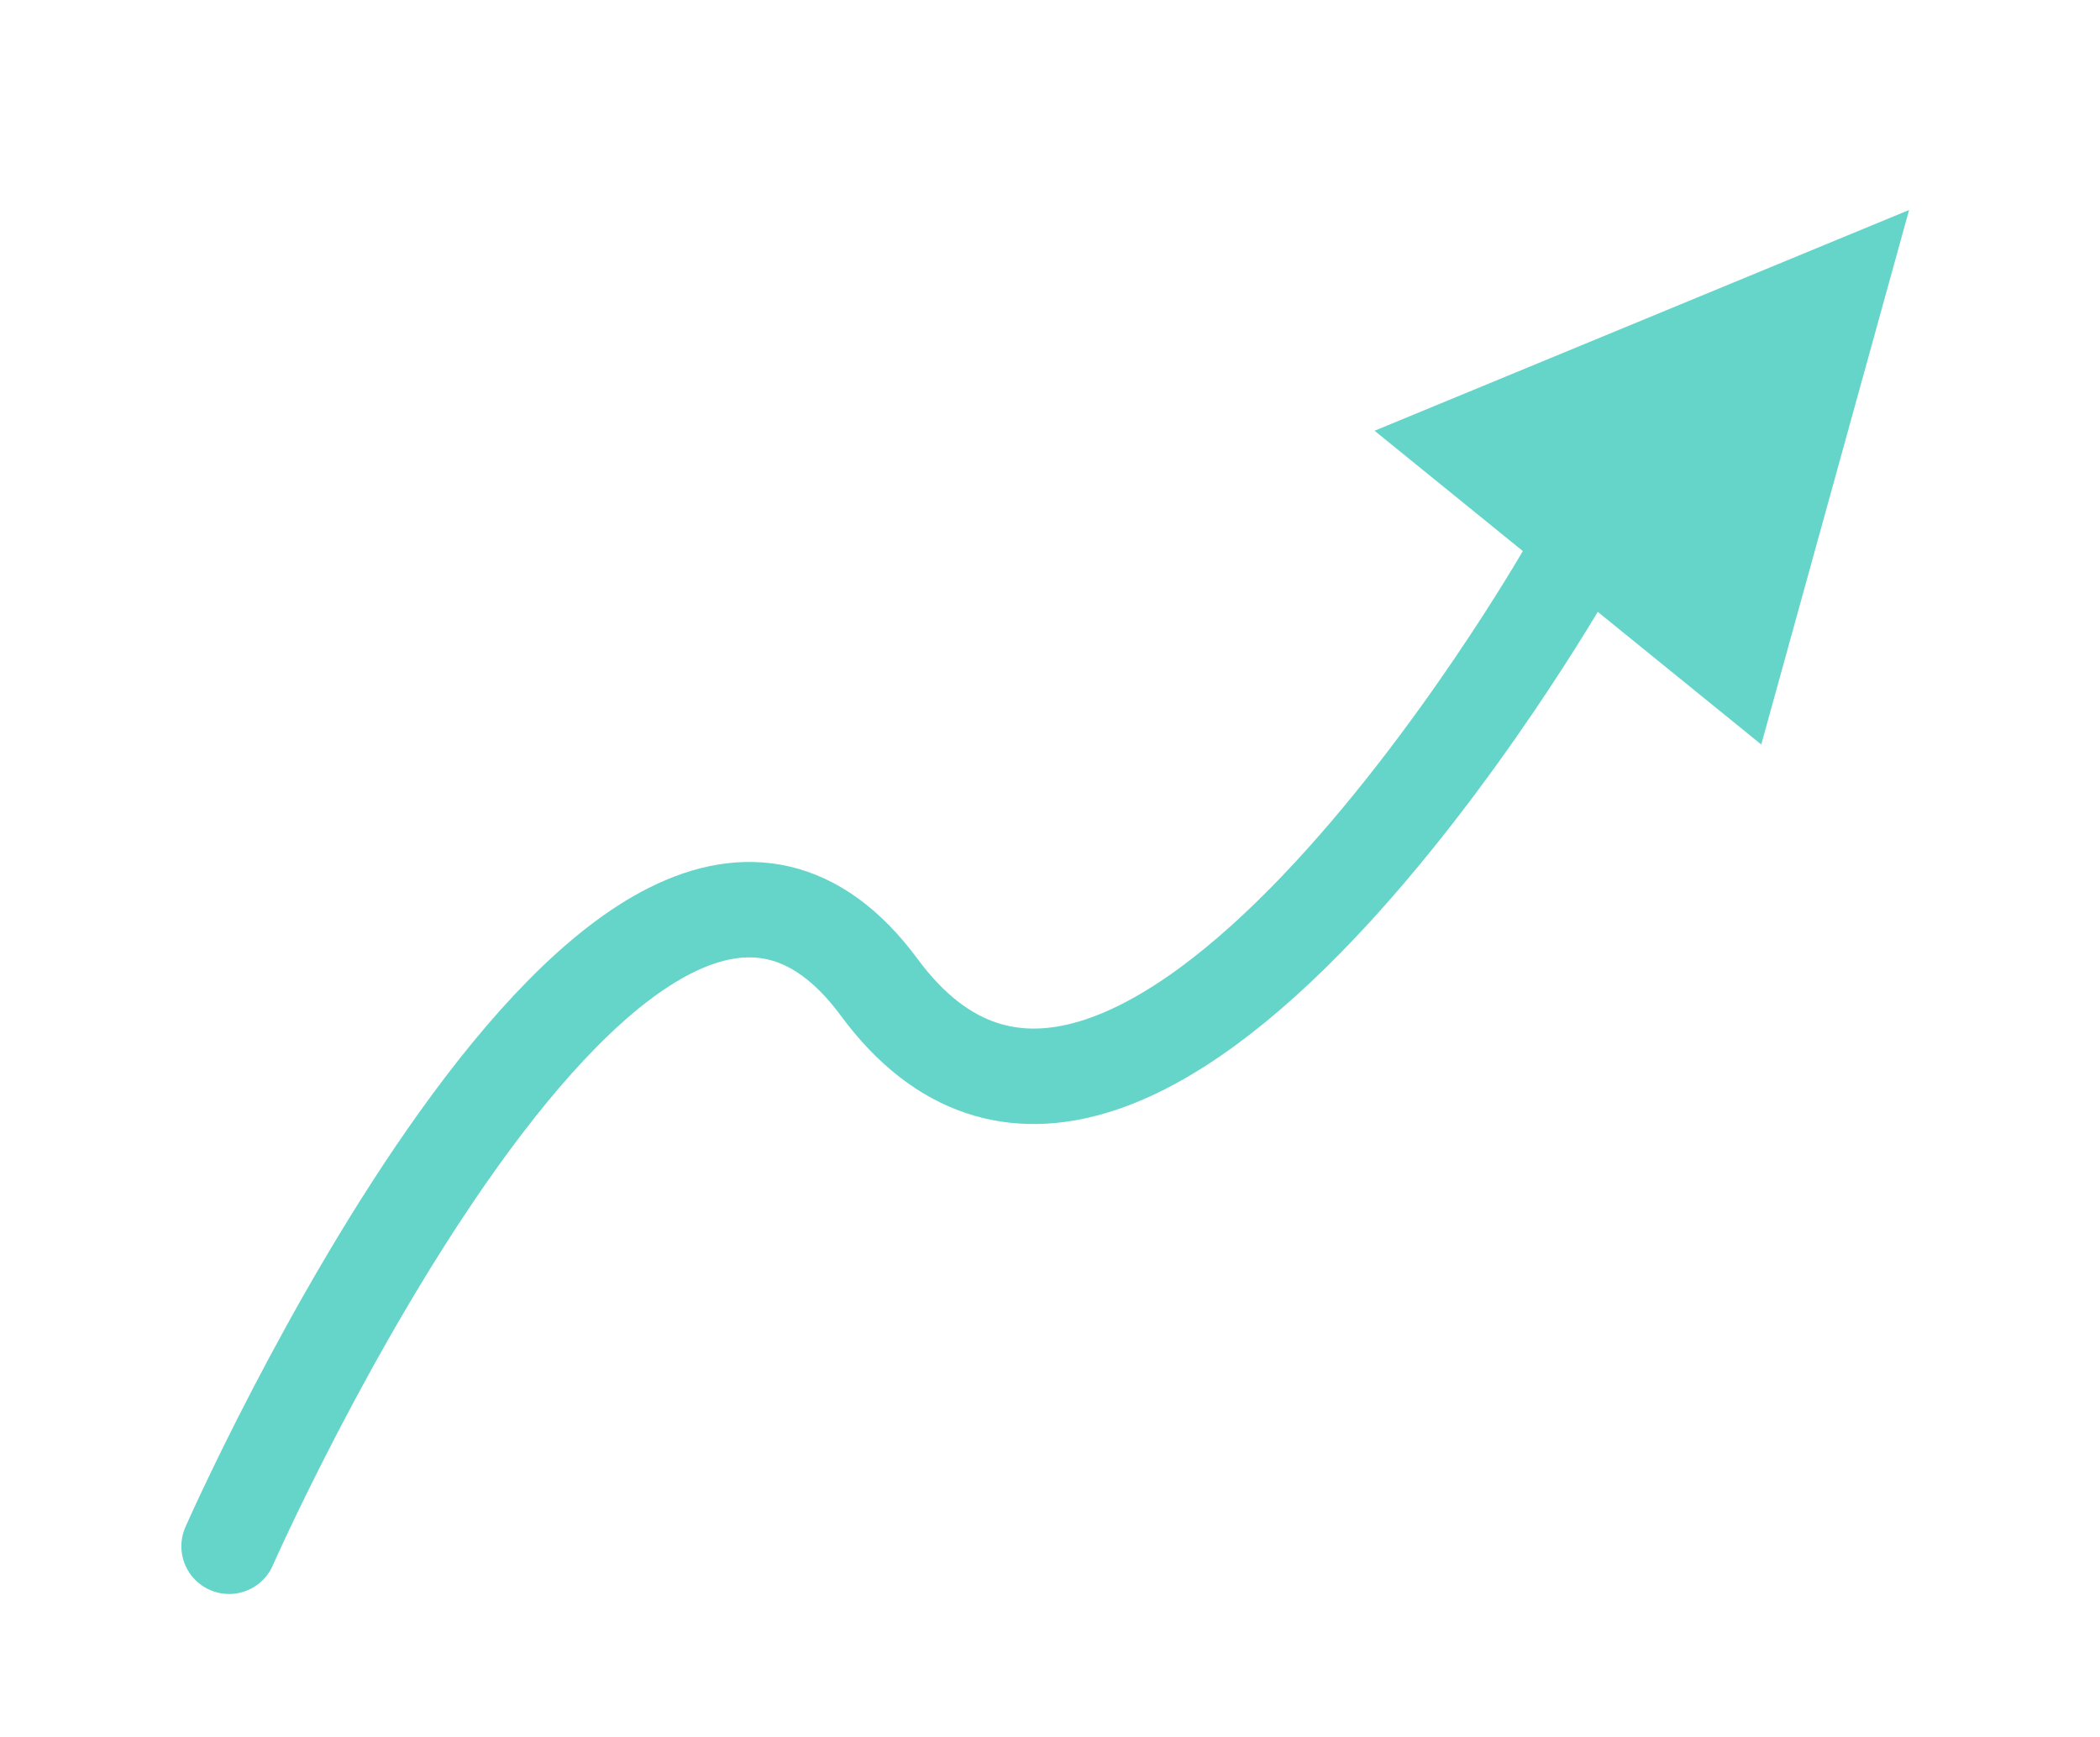 <?xml version="1.0" encoding="UTF-8"?>
<svg width="110px" height="91px" viewBox="0 0 110 91" version="1.1" xmlns="http://www.w3.org/2000/svg" xmlns:xlink="http://www.w3.org/1999/xlink">
    <title>Group</title>
    <defs>
        <filter x="-16.9%" y="-17.1%" width="130.5%" height="137.1%" filterUnits="objectBoundingBox" id="filter-1">
            <feOffset dx="0" dy="2" in="SourceAlpha" result="shadowOffsetOuter1"></feOffset>
            <feGaussianBlur stdDeviation="2" in="shadowOffsetOuter1" result="shadowBlurOuter1"></feGaussianBlur>
            <feColorMatrix values="0 0 0 0 0.046   0 0 0 0 0.098   0 0 0 0 0.18  0 0 0 1 0" type="matrix" in="shadowBlurOuter1" result="shadowMatrixOuter1"></feColorMatrix>
            <feMerge>
                <feMergeNode in="shadowMatrixOuter1"></feMergeNode>
                <feMergeNode in="SourceGraphic"></feMergeNode>
            </feMerge>
        </filter>
    </defs>
    <g id="EasyLex-vs-CLM" stroke="none" stroke-width="1" fill="none" fill-rule="evenodd">
        <g id="EasyLex---Home-" transform="translate(-213, -2450)">
            <g id="Group" filter="url(#filter-1)" transform="translate(225.384, 2459)">
                <path d="M-0.384,70 C-0.384,70 20.427,22.777 33.671,40.722 C46.914,58.667 69.616,19 69.616,19" id="Stroke-63" stroke="#65D5C9" stroke-width="5" stroke-linecap="round"></path>
                <polygon id="Fill-64" fill="#65D5C9" points="59.616 11.565 79.872 28 87.616 0"></polygon>
            </g>
        </g>
    </g>
</svg>
